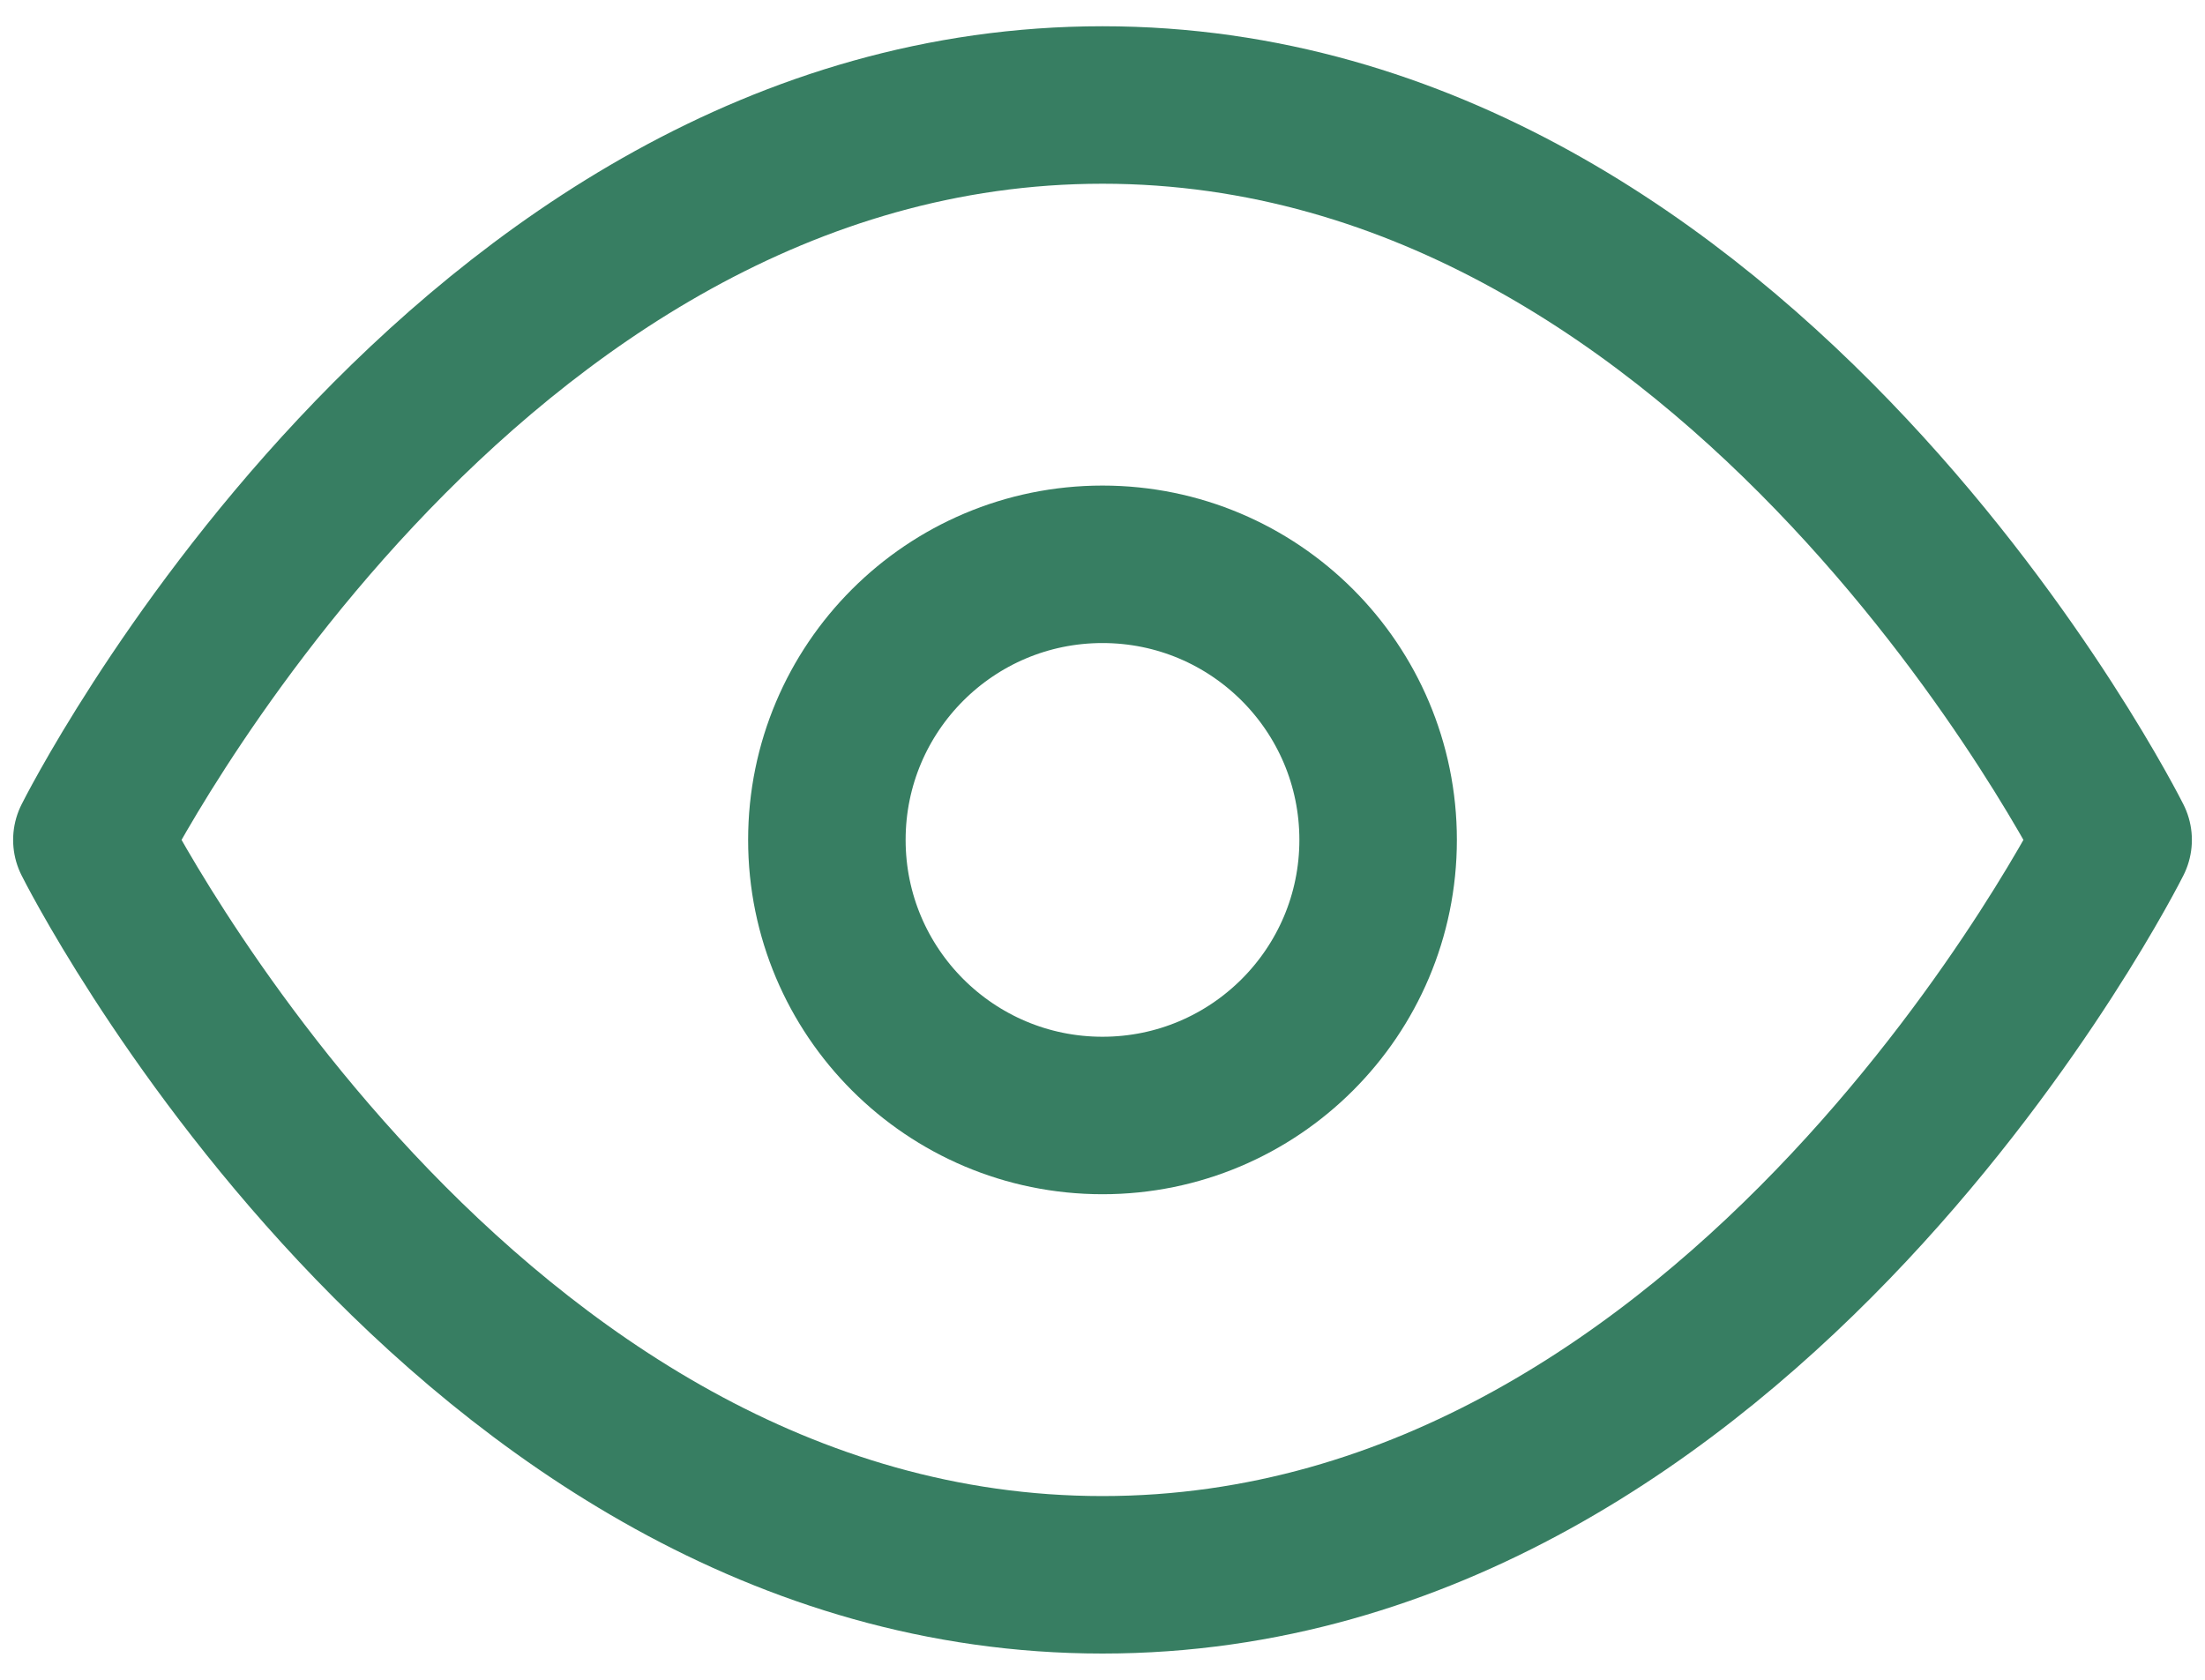 <svg width="42" height="32" viewBox="0 0 42 32" fill="none" xmlns="http://www.w3.org/2000/svg">
<path d="M1.75 16C1.75 16 8.75 2 21 2C33.25 2 40.25 16 40.25 16C40.25 16 33.25 30 21 30C8.75 30 1.75 16 1.75 16Z" stroke="#377E62" stroke-width="3" stroke-linecap="round" stroke-linejoin="round"/>
<path d="M21 21.25C23.899 21.25 26.25 18.899 26.25 16C26.25 13.1 23.899 10.75 21 10.75C18.101 10.75 15.75 13.1 15.75 16C15.75 18.899 18.101 21.25 21 21.25Z" stroke="#377E62" stroke-width="3" stroke-linecap="round" stroke-linejoin="round"/>
</svg>
